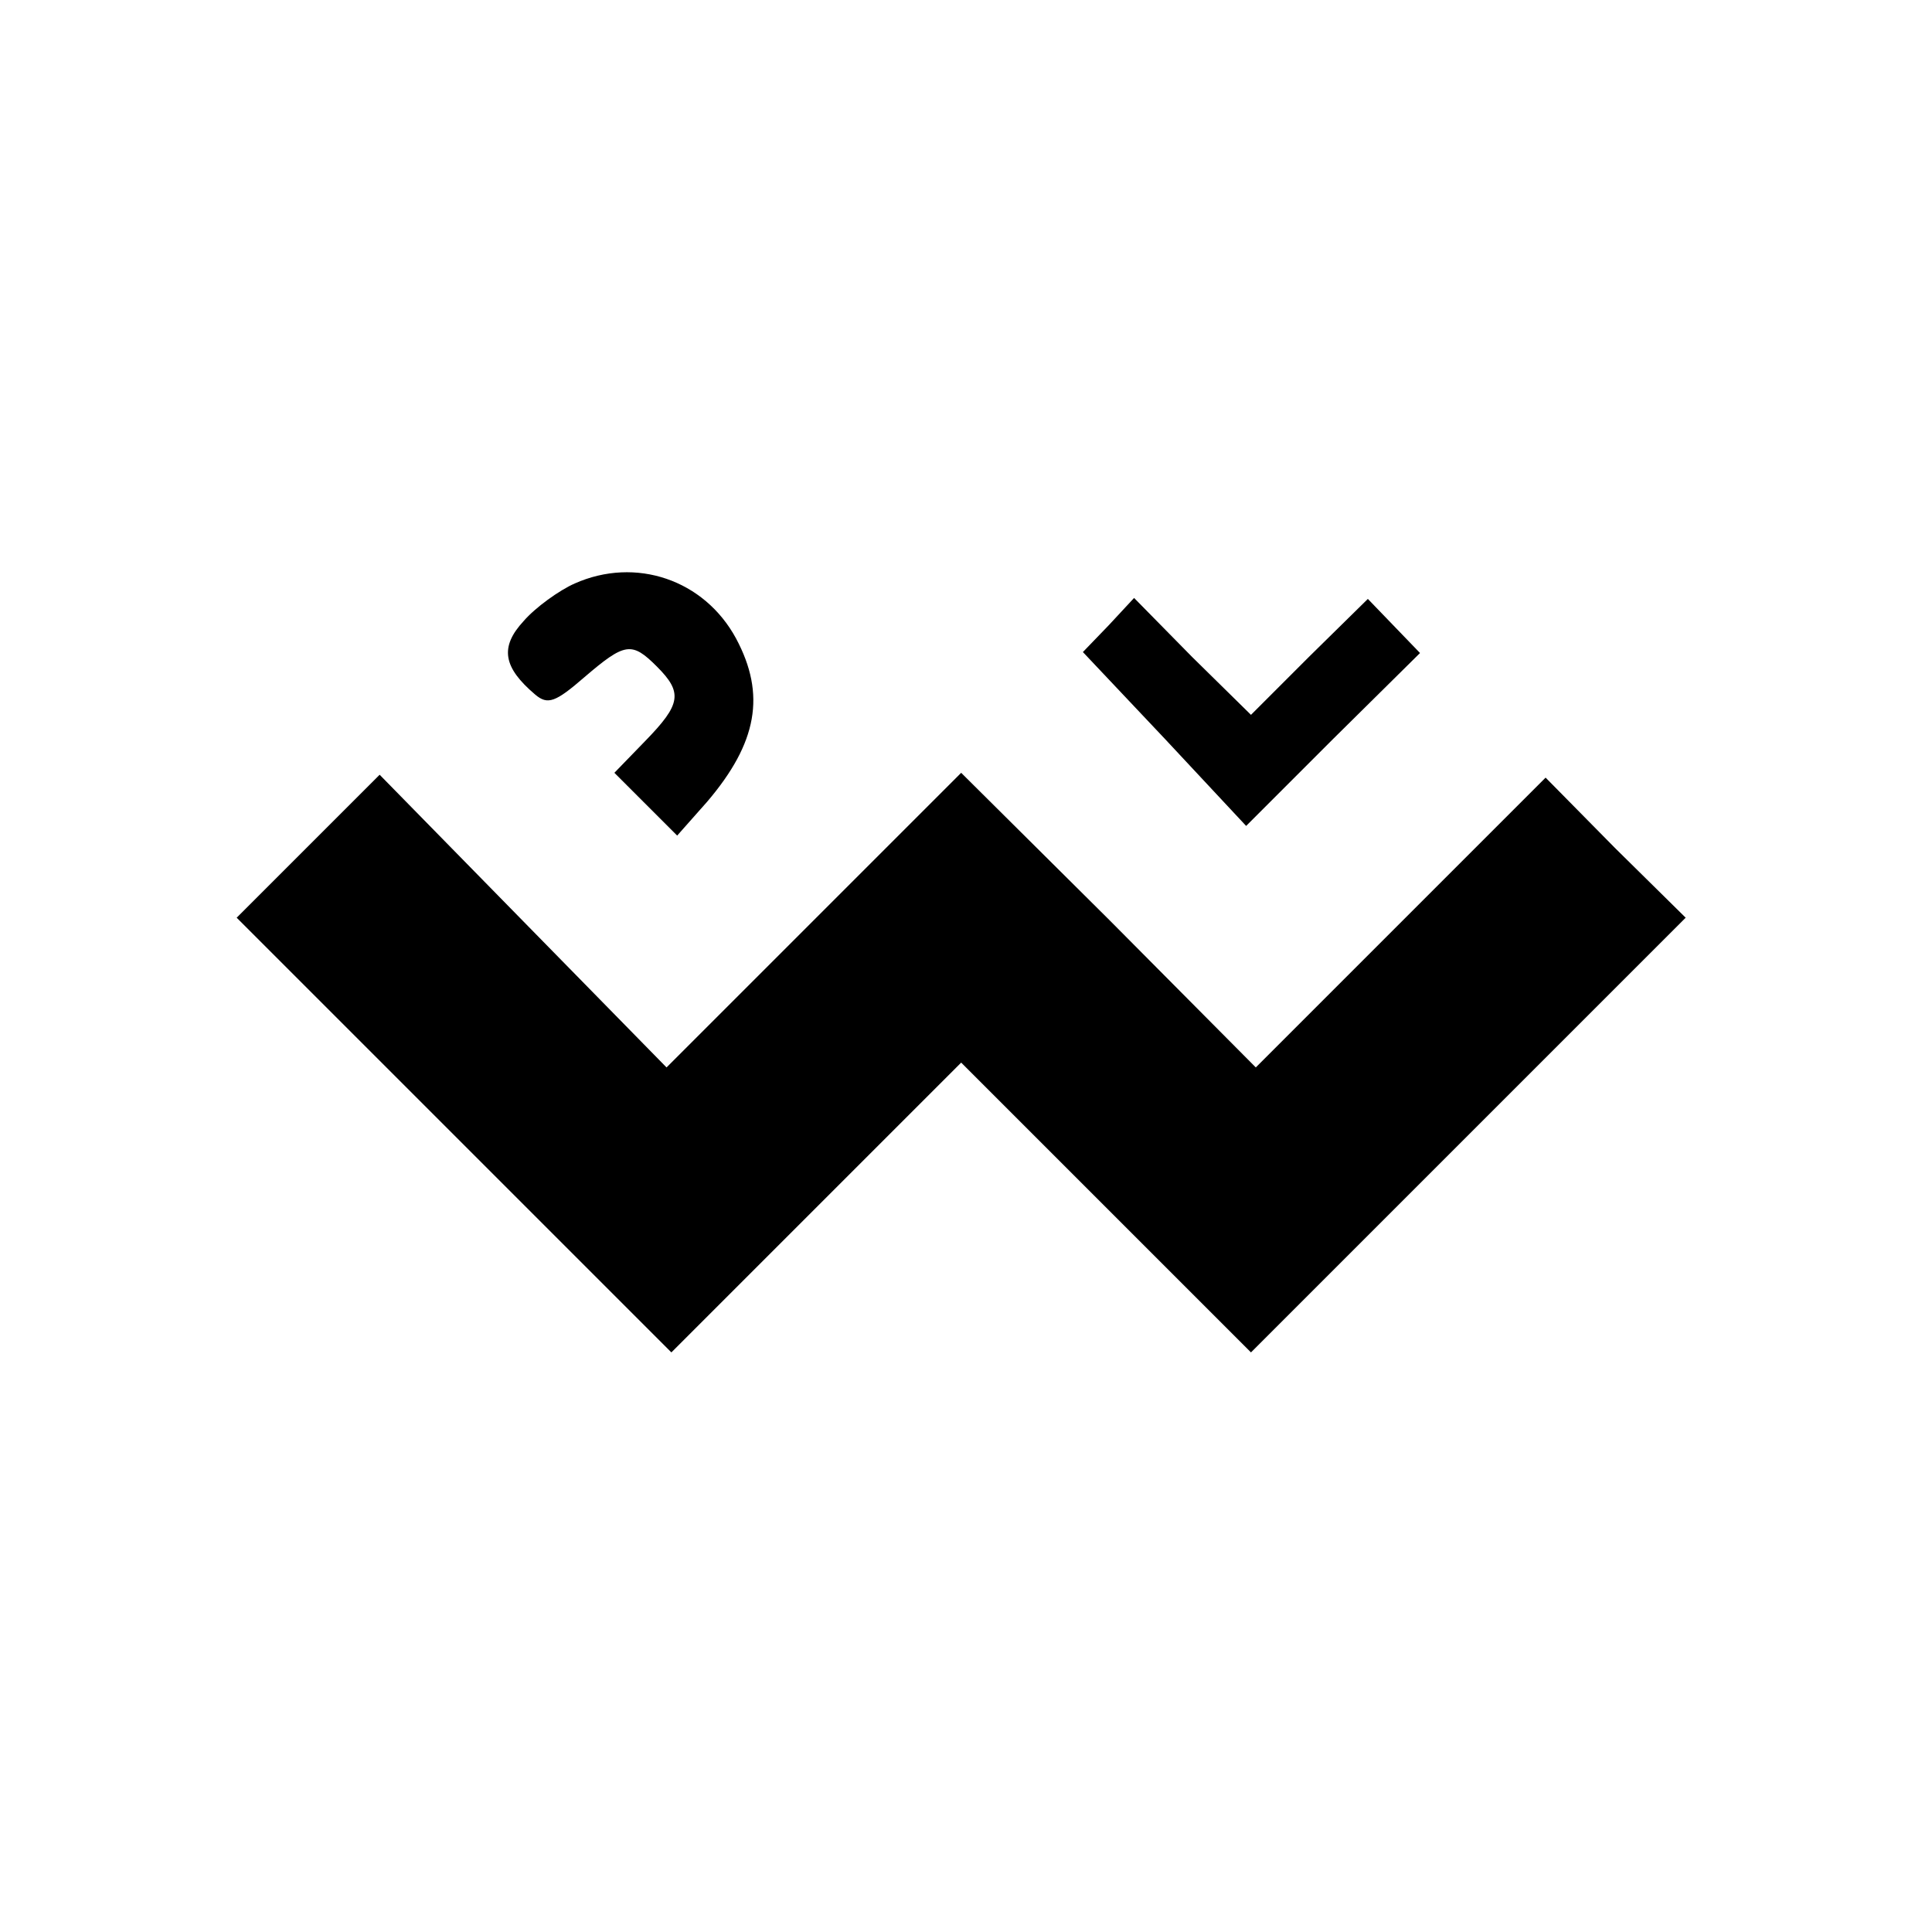 <?xml version="1.0" standalone="no"?>
<!DOCTYPE svg PUBLIC "-//W3C//DTD SVG 20010904//EN"
 "http://www.w3.org/TR/2001/REC-SVG-20010904/DTD/svg10.dtd">
<svg version="1.0" xmlns="http://www.w3.org/2000/svg"
 width="200pt" height="200pt" viewBox="0 0 200 200"
 preserveAspectRatio="xMidYMid meet">
<g transform="translate(0,200) scale(0.1,-0.1)"
fill="#000000" stroke="none">
<path d="M595 1396 c-16 -7 -41 -25 -53 -39 -25 -27 -21 -48 12 -76 13 -11 21
-8 51 18 42 36 49 37 75 11 27 -27 25 -39 -12 -77 l-32 -33 33 -33 32 -32 31
35 c52 61 61 111 30 169 -33 61 -104 85 -167 57z"/>
<path d="M1148 1353 l-27 -28 85 -90 84 -90 90 90 90 89 -27 28 -27 28 -61
-60 -60 -60 -61 60 -60 61 -26 -28z"/>
<path d="M319 1124 l-74 -74 225 -225 225 -225 150 150 150 150 150 -150 150
-150 225 225 225 225 -73 72 -72 73 -150 -150 -150 -150 -152 153 -153 152
-153 -153 -152 -152 -149 152 -148 151 -74 -74z"/>
</g>
</svg>
